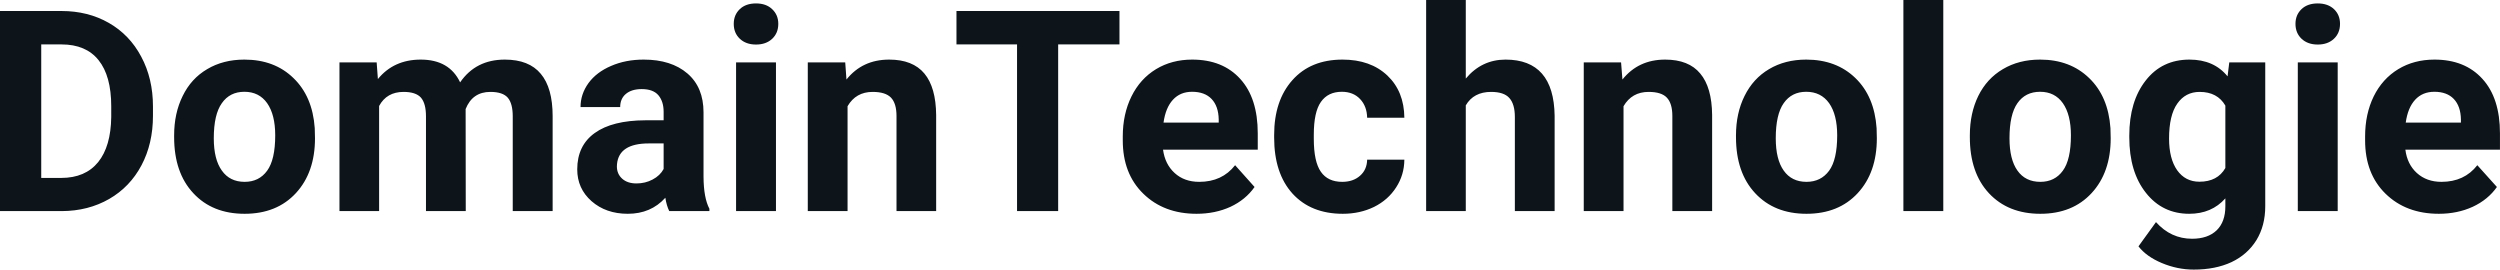 <svg fill="#0d141a" viewBox="0 0 204.293 22.034" height="100%" width="100%" xmlns="http://www.w3.org/2000/svg"><path preserveAspectRatio="none" d="M5.06 17.25L0 17.25L0 0.90L5.03 0.90Q7.19 0.90 8.89 1.87Q10.59 2.84 11.54 4.63Q12.50 6.42 12.50 8.70L12.50 8.70L12.50 9.46Q12.50 11.74 11.56 13.51Q10.62 15.28 8.92 16.26Q7.21 17.24 5.06 17.25L5.06 17.25ZM5.03 3.63L3.37 3.63L3.37 14.54L5.00 14.54Q6.97 14.54 8.02 13.25Q9.06 11.96 9.09 9.56L9.09 9.56L9.09 8.69Q9.09 6.20 8.05 4.91Q7.02 3.63 5.03 3.63L5.03 3.63ZM14.23 11.21L14.23 11.06Q14.23 9.25 14.93 7.84Q15.62 6.42 16.93 5.65Q18.24 4.87 19.97 4.87L19.97 4.87Q22.43 4.87 23.98 6.38Q25.54 7.88 25.72 10.47L25.72 10.47L25.74 11.30Q25.74 14.09 24.18 15.78Q22.62 17.47 19.99 17.47Q17.36 17.47 15.80 15.79Q14.23 14.11 14.23 11.21L14.23 11.21ZM17.47 11.30L17.47 11.30Q17.47 13.03 18.13 13.94Q18.78 14.86 19.99 14.86L19.99 14.86Q21.17 14.86 21.83 13.95Q22.49 13.05 22.49 11.06L22.49 11.06Q22.49 9.37 21.83 8.43Q21.17 7.50 19.97 7.50L19.97 7.50Q18.78 7.50 18.13 8.43Q17.47 9.35 17.47 11.30ZM27.74 5.10L30.78 5.10L30.88 6.46Q32.18 4.87 34.38 4.87L34.38 4.87Q36.72 4.87 37.60 6.73L37.60 6.73Q38.88 4.87 41.25 4.87L41.25 4.87Q43.23 4.87 44.19 6.03Q45.16 7.18 45.16 9.49L45.16 9.49L45.16 17.25L41.90 17.25L41.90 9.50Q41.90 8.47 41.50 7.99Q41.09 7.51 40.07 7.51L40.07 7.51Q38.61 7.51 38.05 8.91L38.05 8.91L38.06 17.25L34.81 17.25L34.81 9.51Q34.81 8.46 34.40 7.98Q33.98 7.51 32.98 7.51L32.98 7.51Q31.60 7.51 30.98 8.66L30.98 8.66L30.98 17.25L27.74 17.25L27.74 5.10ZM57.97 17.25L54.69 17.25Q54.47 16.81 54.37 16.16L54.37 16.16Q53.19 17.47 51.30 17.47L51.30 17.47Q49.52 17.47 48.34 16.44Q47.17 15.41 47.17 13.84L47.17 13.84Q47.17 11.90 48.60 10.87Q50.03 9.84 52.74 9.83L52.74 9.83L54.23 9.83L54.23 9.13Q54.23 8.29 53.80 7.78Q53.37 7.28 52.44 7.28L52.44 7.28Q51.62 7.28 51.15 7.67Q50.68 8.06 50.68 8.75L50.68 8.75L47.44 8.75Q47.44 7.69 48.09 6.79Q48.74 5.90 49.93 5.39Q51.12 4.87 52.60 4.87L52.60 4.87Q54.85 4.87 56.17 6.00Q57.49 7.13 57.49 9.18L57.49 9.18L57.49 14.44Q57.50 16.17 57.97 17.06L57.97 17.06L57.97 17.25ZM52.01 14.99L52.01 14.99Q52.73 14.99 53.33 14.67Q53.94 14.35 54.23 13.81L54.23 13.81L54.23 11.72L53.02 11.72Q50.58 11.72 50.42 13.41L50.42 13.41L50.41 13.60Q50.41 14.21 50.84 14.60Q51.27 14.99 52.01 14.99ZM63.41 5.10L63.41 17.25L60.15 17.25L60.15 5.10L63.41 5.10ZM59.96 1.95L59.96 1.95Q59.96 1.22 60.45 0.75Q60.94 0.28 61.78 0.28L61.78 0.28Q62.61 0.28 63.10 0.75Q63.60 1.22 63.60 1.95L63.60 1.95Q63.60 2.70 63.10 3.17Q62.60 3.64 61.78 3.64Q60.96 3.64 60.46 3.17Q59.96 2.70 59.96 1.95ZM66.01 5.10L69.07 5.10L69.17 6.50Q70.47 4.87 72.66 4.87L72.66 4.87Q74.59 4.87 75.54 6.01Q76.48 7.14 76.50 9.40L76.50 9.40L76.50 17.25L73.26 17.25L73.26 9.48Q73.26 8.45 72.81 7.98Q72.36 7.51 71.31 7.51L71.31 7.51Q69.94 7.51 69.26 8.68L69.26 8.68L69.26 17.25L66.01 17.25L66.01 5.10ZM91.48 0.90L91.48 3.63L86.47 3.63L86.47 17.25L83.11 17.25L83.11 3.63L78.16 3.63L78.16 0.90L91.48 0.90ZM97.78 17.47L97.78 17.47Q95.11 17.47 93.43 15.83Q91.75 14.20 91.75 11.47L91.75 11.47L91.75 11.15Q91.75 9.32 92.46 7.88Q93.17 6.44 94.47 5.65Q95.76 4.87 97.42 4.87L97.42 4.87Q99.92 4.87 101.35 6.45Q102.78 8.02 102.78 10.90L102.78 10.90L102.78 12.23L95.04 12.23Q95.20 13.42 95.99 14.14Q96.78 14.86 98.00 14.86L98.00 14.86Q99.87 14.86 100.93 13.50L100.93 13.50L102.52 15.28Q101.79 16.32 100.55 16.90Q99.30 17.47 97.78 17.47ZM97.41 7.50L97.41 7.50Q96.45 7.50 95.85 8.15Q95.25 8.80 95.08 10.02L95.08 10.02L99.59 10.02L99.59 9.76Q99.57 8.68 99.01 8.09Q98.45 7.50 97.41 7.50ZM109.68 14.86L109.68 14.86Q110.58 14.86 111.14 14.36Q111.70 13.87 111.72 13.05L111.72 13.05L114.76 13.05Q114.75 14.29 114.09 15.31Q113.43 16.34 112.28 16.91Q111.13 17.47 109.73 17.47L109.73 17.47Q107.13 17.47 105.62 15.82Q104.12 14.16 104.12 11.24L104.12 11.24L104.12 11.03Q104.12 8.22 105.61 6.55Q107.10 4.87 109.71 4.87L109.71 4.87Q111.99 4.87 113.37 6.17Q114.74 7.47 114.76 9.62L114.76 9.62L111.72 9.62Q111.70 8.68 111.14 8.09Q110.58 7.50 109.65 7.50L109.65 7.50Q108.52 7.50 107.94 8.33Q107.36 9.15 107.36 11.01L107.36 11.01L107.36 11.34Q107.36 13.22 107.94 14.04Q108.51 14.86 109.68 14.86ZM119.78 0L119.78 6.42Q121.08 4.87 123.03 4.87L123.03 4.87Q126.98 4.87 127.04 9.47L127.04 9.47L127.04 17.25L123.79 17.25L123.79 9.56Q123.79 8.51 123.34 8.01Q122.90 7.51 121.85 7.51L121.85 7.51Q120.42 7.51 119.78 8.61L119.78 8.61L119.78 17.25L116.54 17.25L116.54 0L119.78 0ZM129.42 5.10L132.47 5.10L132.58 6.50Q133.88 4.87 136.07 4.87L136.07 4.87Q138 4.87 138.94 6.01Q139.89 7.14 139.91 9.40L139.91 9.40L139.91 17.25L136.66 17.25L136.66 9.48Q136.66 8.45 136.21 7.98Q135.77 7.51 134.72 7.51L134.72 7.51Q133.35 7.51 132.67 8.68L132.67 8.68L132.67 17.25L129.42 17.25L129.42 5.10ZM141.86 11.21L141.86 11.06Q141.86 9.25 142.56 7.84Q143.26 6.42 144.56 5.65Q145.87 4.87 147.60 4.87L147.60 4.87Q150.06 4.87 151.62 6.38Q153.17 7.88 153.35 10.47L153.35 10.47L153.37 11.30Q153.37 14.09 151.81 15.78Q150.25 17.47 147.62 17.47Q145.00 17.47 143.43 15.79Q141.86 14.11 141.86 11.21L141.86 11.21ZM145.11 11.30L145.11 11.30Q145.11 13.03 145.76 13.94Q146.41 14.86 147.62 14.86L147.62 14.86Q148.80 14.86 149.47 13.95Q150.13 13.05 150.13 11.06L150.13 11.06Q150.13 9.37 149.47 8.43Q148.80 7.50 147.60 7.50L147.60 7.50Q146.41 7.50 145.76 8.43Q145.11 9.35 145.11 11.30ZM158.80 0L158.80 17.25L155.54 17.25L155.54 0L158.80 0ZM160.97 11.21L160.97 11.06Q160.97 9.25 161.66 7.84Q162.36 6.42 163.67 5.65Q164.98 4.87 166.71 4.87L166.71 4.87Q169.16 4.87 170.72 6.38Q172.28 7.88 172.46 10.47L172.46 10.47L172.48 11.30Q172.48 14.09 170.92 15.78Q169.36 17.47 166.73 17.47Q164.10 17.47 162.53 15.79Q160.97 14.11 160.97 11.21L160.97 11.21ZM164.21 11.30L164.21 11.30Q164.21 13.03 164.86 13.94Q165.51 14.86 166.73 14.86L166.73 14.86Q167.91 14.86 168.57 13.95Q169.23 13.05 169.23 11.06L169.23 11.06Q169.23 9.37 168.57 8.43Q167.91 7.50 166.71 7.50L166.71 7.50Q165.51 7.50 164.86 8.43Q164.21 9.35 164.21 11.30ZM174.00 11.22L174.00 11.08Q174.00 8.29 175.34 6.58Q176.67 4.87 178.92 4.87L178.92 4.87Q180.92 4.87 182.03 6.24L182.03 6.24L182.17 5.10L185.11 5.10L185.11 16.85Q185.11 18.44 184.39 19.62Q183.66 20.80 182.35 21.42Q181.04 22.03 179.27 22.03L179.27 22.03Q177.94 22.03 176.67 21.50Q175.40 20.97 174.75 20.13L174.75 20.13L176.18 18.15Q177.40 19.51 179.13 19.51L179.13 19.51Q180.42 19.51 181.14 18.82Q181.85 18.13 181.85 16.86L181.85 16.86L181.85 16.21Q180.73 17.47 178.90 17.47L178.90 17.47Q176.71 17.47 175.36 15.76Q174.00 14.05 174.00 11.22L174.00 11.22ZM177.25 11.32L177.25 11.32Q177.25 12.97 177.91 13.91Q178.58 14.85 179.73 14.85L179.73 14.85Q181.21 14.85 181.85 13.73L181.85 13.73L181.85 8.63Q181.20 7.51 179.75 7.51L179.75 7.51Q178.59 7.51 177.92 8.47Q177.25 9.42 177.25 11.32ZM191.03 5.10L191.03 17.25L187.77 17.25L187.77 5.10L191.03 5.10ZM187.58 1.95L187.58 1.95Q187.58 1.22 188.07 0.75Q188.56 0.28 189.40 0.28L189.40 0.28Q190.23 0.28 190.73 0.75Q191.22 1.22 191.22 1.95L191.22 1.95Q191.22 2.70 190.72 3.17Q190.22 3.64 189.40 3.64Q188.58 3.64 188.08 3.17Q187.58 2.70 187.58 1.95ZM199.30 17.47L199.30 17.47Q196.62 17.47 194.94 15.83Q193.27 14.20 193.27 11.47L193.27 11.47L193.27 11.15Q193.27 9.32 193.97 7.88Q194.68 6.44 195.98 5.65Q197.27 4.87 198.94 4.87L198.94 4.87Q201.43 4.87 202.86 6.45Q204.29 8.02 204.29 10.90L204.29 10.90L204.29 12.23L196.56 12.23Q196.71 13.42 197.50 14.14Q198.30 14.86 199.51 14.86L199.51 14.86Q201.38 14.86 202.44 13.50L202.44 13.50L204.04 15.28Q203.31 16.32 202.06 16.90Q200.81 17.47 199.30 17.47ZM198.93 7.50L198.93 7.50Q197.96 7.50 197.36 8.15Q196.76 8.80 196.59 10.02L196.59 10.02L201.10 10.02L201.10 9.76Q201.08 8.68 200.52 8.09Q199.96 7.50 198.93 7.50Z"></path></svg>